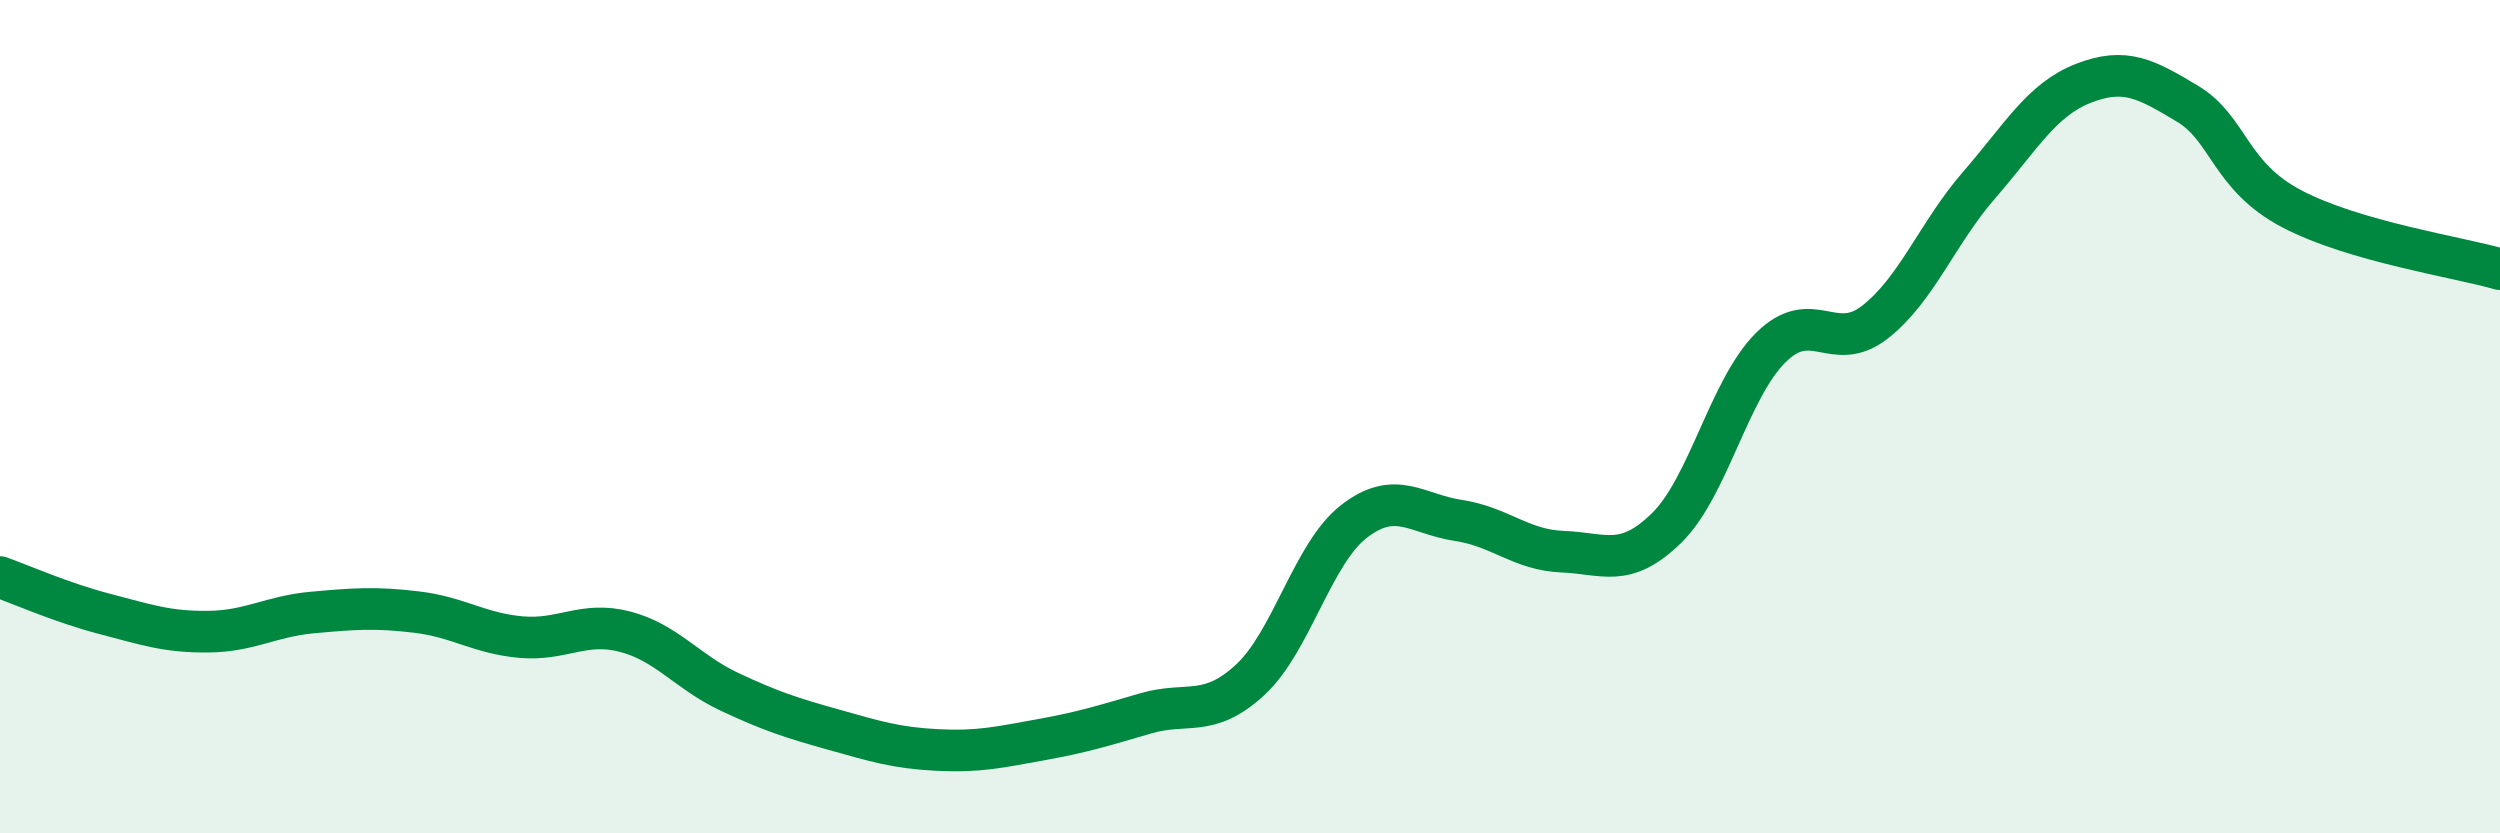 
    <svg width="60" height="20" viewBox="0 0 60 20" xmlns="http://www.w3.org/2000/svg">
      <path
        d="M 0,13.85 C 0.5,14.03 1.5,14.47 2.5,14.73 C 3.5,14.99 4,15.17 5,15.16 C 6,15.15 6.5,14.79 7.5,14.7 C 8.5,14.61 9,14.57 10,14.69 C 11,14.81 11.5,15.2 12.5,15.29 C 13.5,15.38 14,14.9 15,15.16 C 16,15.42 16.5,16.13 17.5,16.6 C 18.5,17.07 19,17.23 20,17.51 C 21,17.79 21.5,17.95 22.5,18 C 23.5,18.05 24,17.93 25,17.75 C 26,17.57 26.5,17.41 27.5,17.12 C 28.5,16.83 29,17.24 30,16.32 C 31,15.4 31.5,13.28 32.5,12.51 C 33.5,11.74 34,12.34 35,12.49 C 36,12.64 36.5,13.2 37.5,13.24 C 38.5,13.28 39,13.65 40,12.67 C 41,11.69 41.5,9.33 42.5,8.34 C 43.5,7.35 44,8.51 45,7.73 C 46,6.95 46.5,5.59 47.5,4.44 C 48.5,3.29 49,2.39 50,2 C 51,1.61 51.5,1.89 52.5,2.49 C 53.5,3.09 53.5,4.22 55,5.01 C 56.5,5.8 59,6.17 60,6.46L60 20L0 20Z"
        fill="#008740"
        opacity="0.1"
        stroke-linecap="round"
        stroke-linejoin="round"
      />
      <path
        d="M 0,13.85 C 0.5,14.03 1.5,14.47 2.5,14.73 C 3.5,14.99 4,15.17 5,15.16 C 6,15.15 6.5,14.79 7.5,14.7 C 8.5,14.61 9,14.57 10,14.69 C 11,14.81 11.5,15.2 12.5,15.29 C 13.5,15.38 14,14.9 15,15.16 C 16,15.42 16.5,16.13 17.5,16.6 C 18.5,17.07 19,17.23 20,17.51 C 21,17.79 21.5,17.95 22.5,18 C 23.5,18.05 24,17.93 25,17.75 C 26,17.57 26.5,17.41 27.5,17.12 C 28.5,16.83 29,17.24 30,16.32 C 31,15.4 31.5,13.28 32.5,12.51 C 33.5,11.74 34,12.34 35,12.49 C 36,12.64 36.5,13.2 37.5,13.24 C 38.5,13.28 39,13.65 40,12.67 C 41,11.69 41.5,9.33 42.5,8.34 C 43.5,7.35 44,8.51 45,7.73 C 46,6.95 46.5,5.59 47.5,4.44 C 48.5,3.29 49,2.39 50,2 C 51,1.61 51.5,1.89 52.5,2.49 C 53.5,3.09 53.5,4.22 55,5.01 C 56.5,5.8 59,6.17 60,6.46"
        stroke="#008740"
        stroke-width="1"
        fill="none"
        stroke-linecap="round"
        stroke-linejoin="round"
      />
    </svg>
  